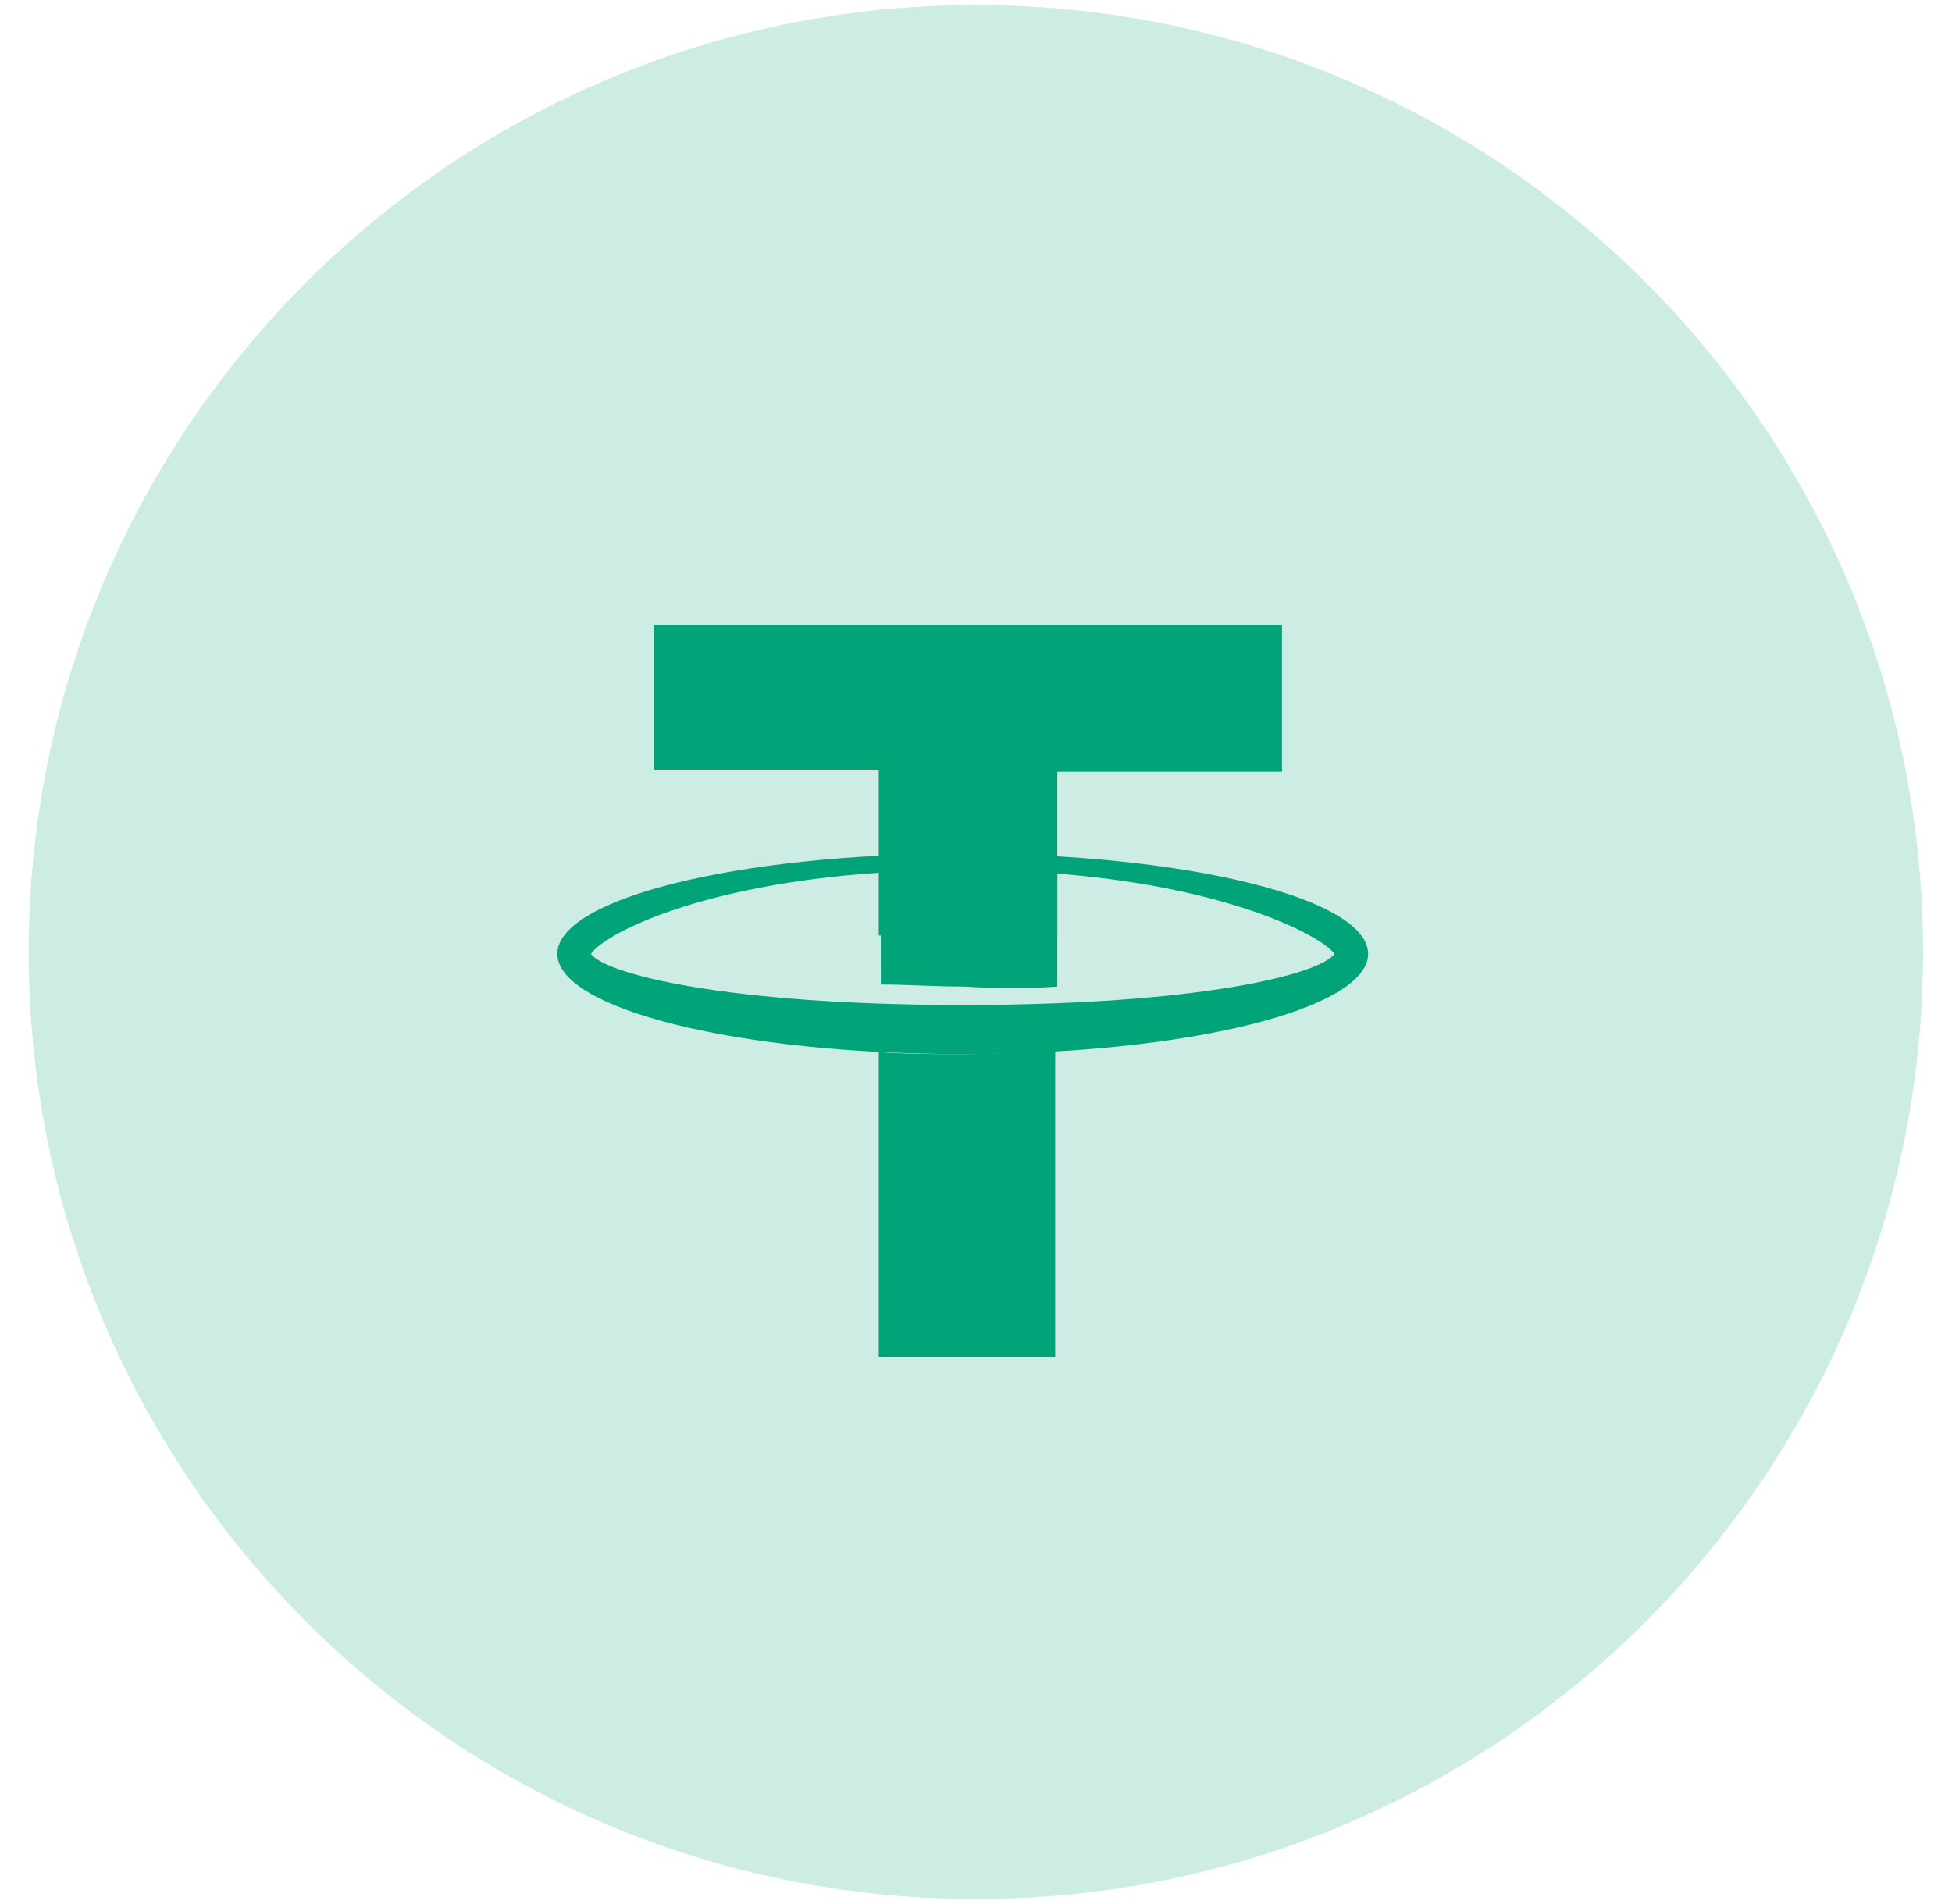 <svg width="41" height="40" viewBox="0 0 41 40" fill="none" xmlns="http://www.w3.org/2000/svg">
<path opacity="0.2" d="M40.392 20C40.392 30.988 31.485 39.895 20.497 39.895C9.51 39.895 0.603 30.988 0.603 20C0.603 9.013 9.51 0.106 20.497 0.106C31.485 0.106 40.392 9.013 40.392 20Z" fill="#00A478"/>
<path d="M18.457 19.652V16.171H13.736V13.121H26.927V16.214H22.207V19.652H18.457Z" fill="#00A478"/>
<path fill-rule="evenodd" clip-rule="evenodd" d="M11.707 20.039C11.707 18.878 15.501 17.933 20.222 17.933C24.942 17.933 28.736 18.878 28.736 20.039C28.736 21.199 24.942 22.144 20.222 22.144C15.501 22.144 11.707 21.199 11.707 20.039ZM28.031 20.039C27.722 19.609 25.163 18.277 20.222 18.277C15.281 18.277 12.722 19.566 12.413 20.039C12.722 20.468 15.281 21.113 20.222 21.113C25.207 21.113 27.722 20.468 28.031 20.039Z" fill="#00A478"/>
<path d="M22.207 20.726V18.32C21.589 18.277 20.927 18.234 20.266 18.234C19.648 18.234 19.075 18.234 18.501 18.277V20.683C19.03 20.683 19.648 20.726 20.266 20.726C20.927 20.769 21.589 20.769 22.207 20.726Z" fill="#00A478"/>
<path d="M20.222 22.144C19.604 22.144 19.031 22.144 18.457 22.101V28.503H22.163V22.058C21.545 22.101 20.884 22.144 20.222 22.144Z" fill="#00A478"/>
</svg>
